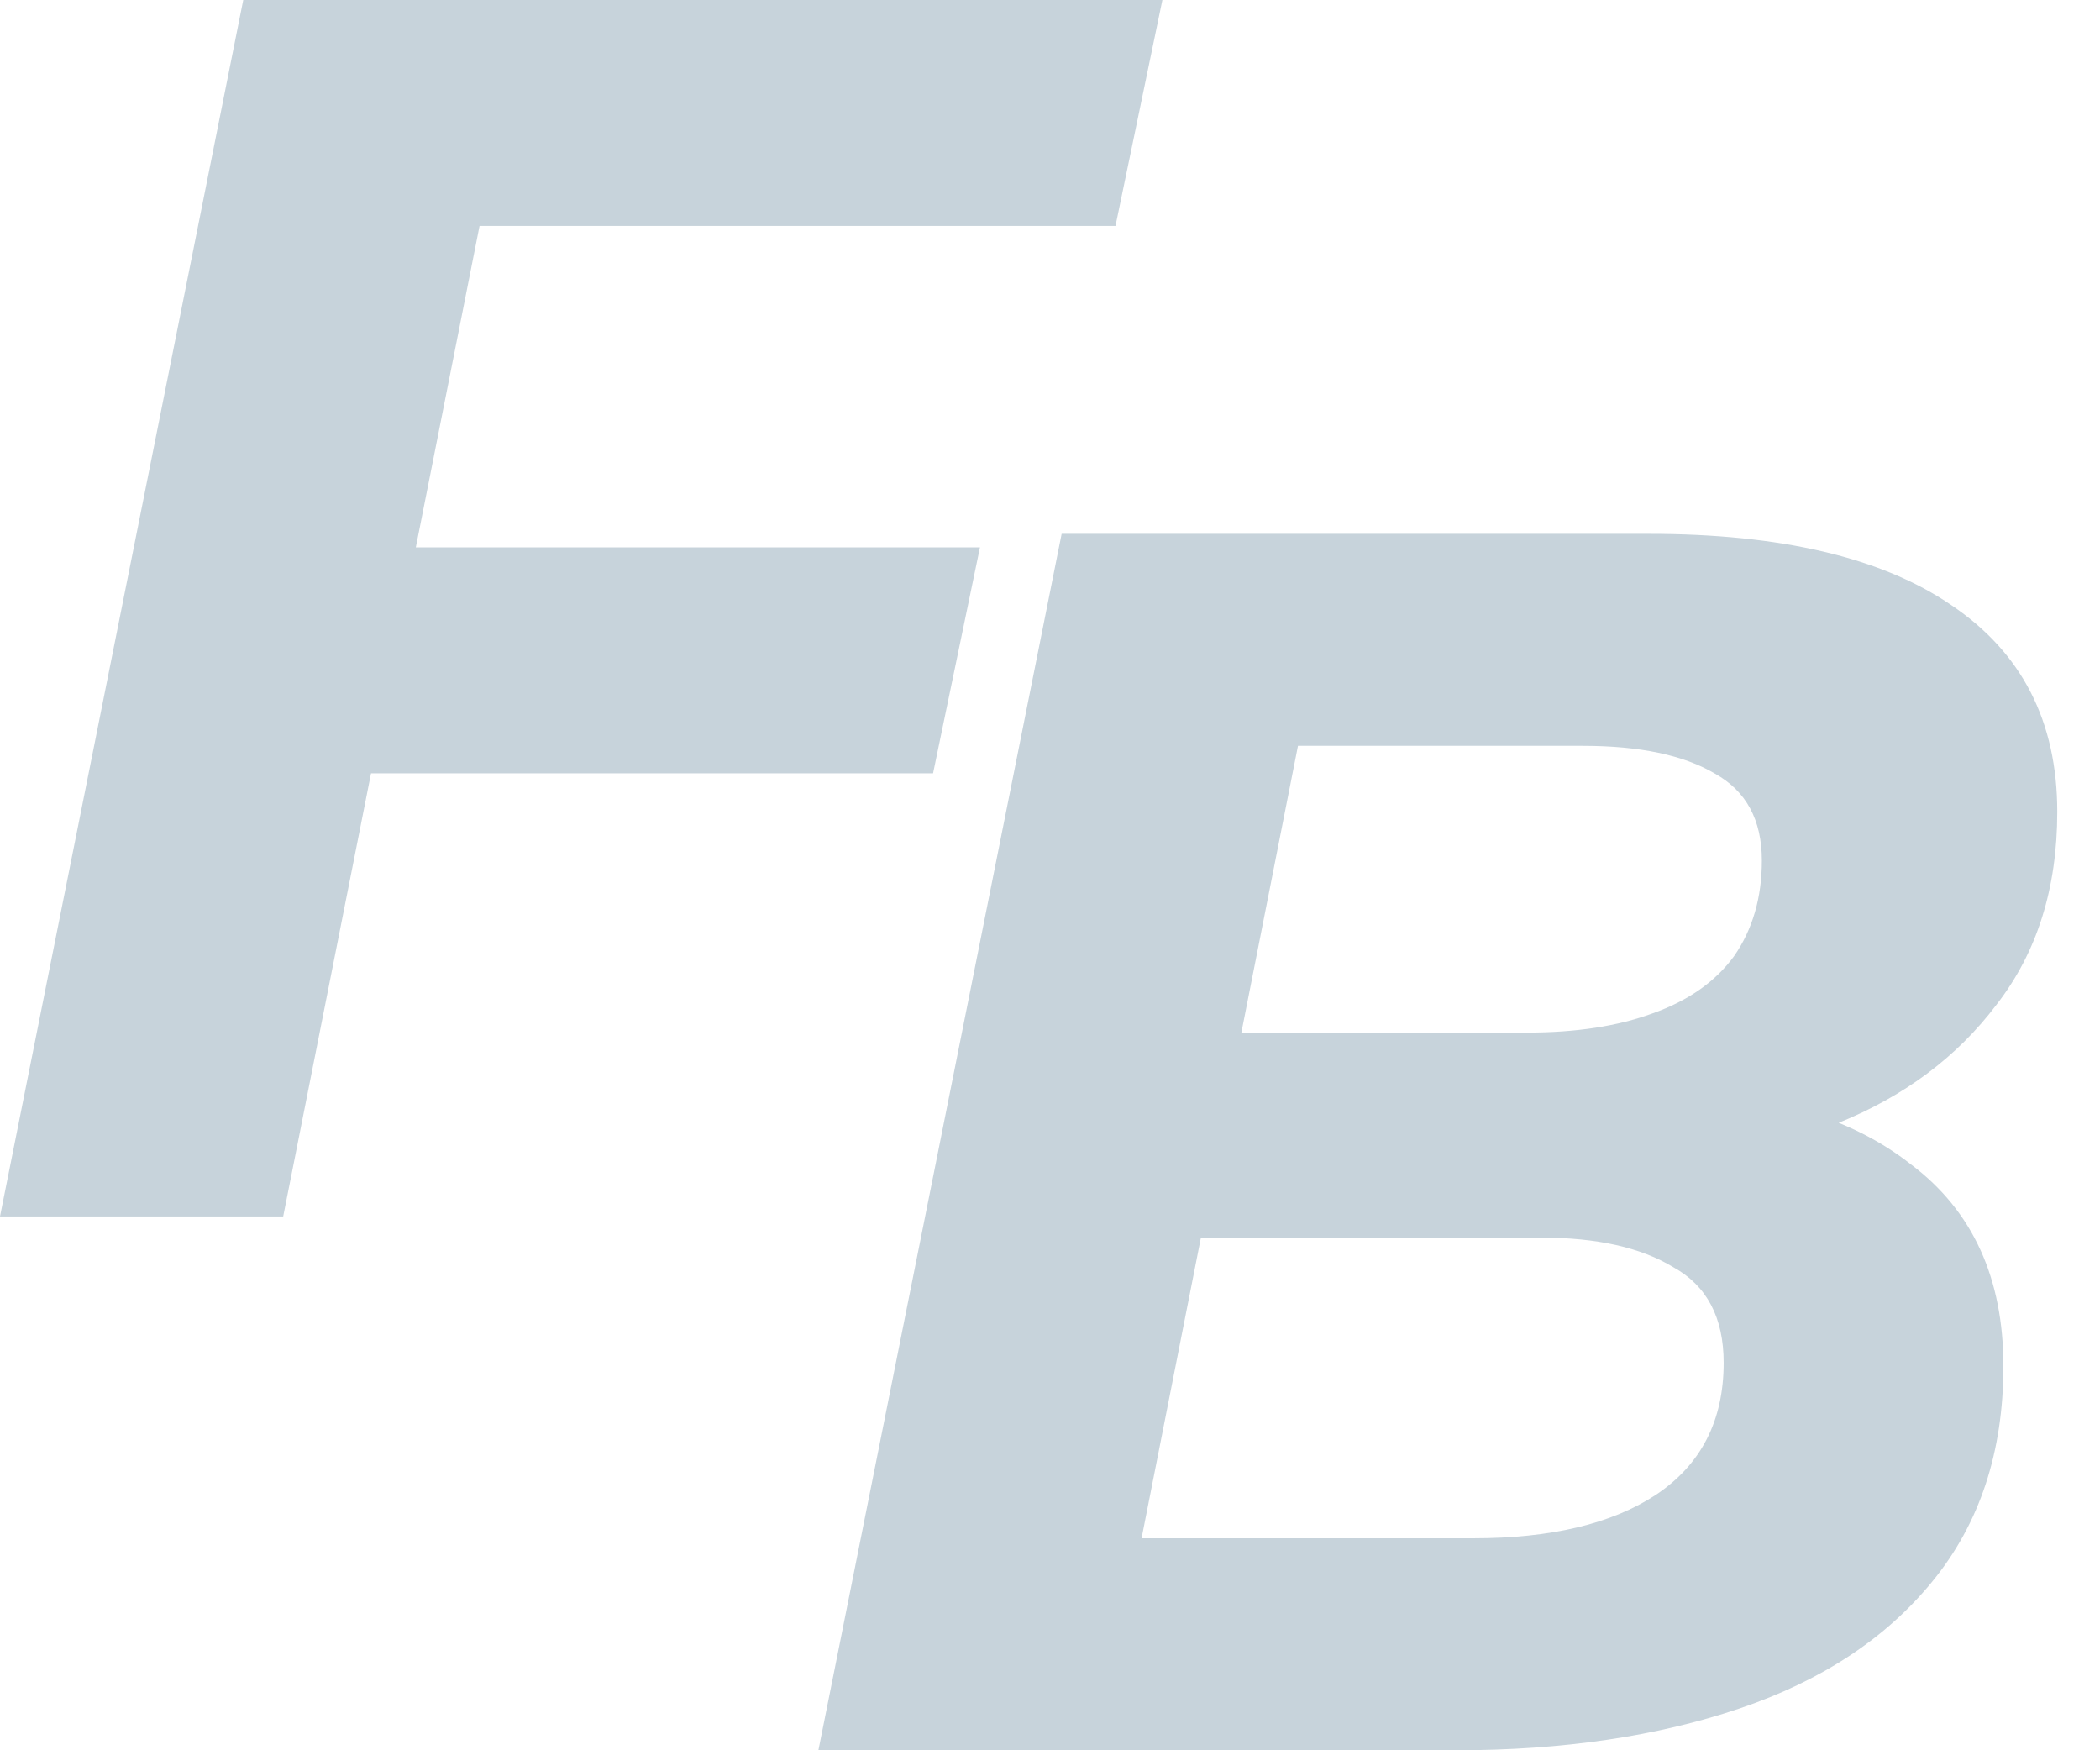 <svg width="48" height="40" viewBox="0 0 48 40" fill="none" xmlns="http://www.w3.org/2000/svg">
<path d="M9.015 12.51H22.399L21.327 17.673H7.983L9.015 12.51ZM6.473 27.8H0L5.56 0H26.569L25.497 5.163H10.961L6.473 27.8Z" fill="#C7D3DB"/>
<path d="M18.706 40L24.266 12.2H37.69C40.708 12.2 43.012 12.743 44.6 13.828C46.215 14.914 47.023 16.489 47.023 18.554C47.023 20.302 46.559 21.771 45.633 22.962C44.733 24.154 43.528 25.054 42.019 25.663C40.51 26.272 38.868 26.576 37.094 26.576L38.127 24.988C40.457 24.988 42.31 25.531 43.687 26.616C45.09 27.675 45.792 29.211 45.792 31.223C45.792 33.182 45.249 34.824 44.163 36.148C43.104 37.445 41.635 38.411 39.755 39.047C37.875 39.682 35.718 40 33.282 40H18.706ZM26.093 35.155H33.679C35.453 35.155 36.843 34.824 37.849 34.162C38.881 33.474 39.398 32.468 39.398 31.144C39.398 30.111 39.014 29.383 38.246 28.959C37.505 28.509 36.498 28.284 35.228 28.284H26.729L27.682 23.598H34.91C36.022 23.598 36.975 23.452 37.769 23.161C38.59 22.87 39.212 22.433 39.636 21.851C40.06 21.241 40.271 20.513 40.271 19.666C40.271 18.739 39.914 18.078 39.199 17.68C38.484 17.257 37.478 17.045 36.181 17.045H29.668L26.093 35.155Z" fill="#C7D3DB"/>
</svg>
